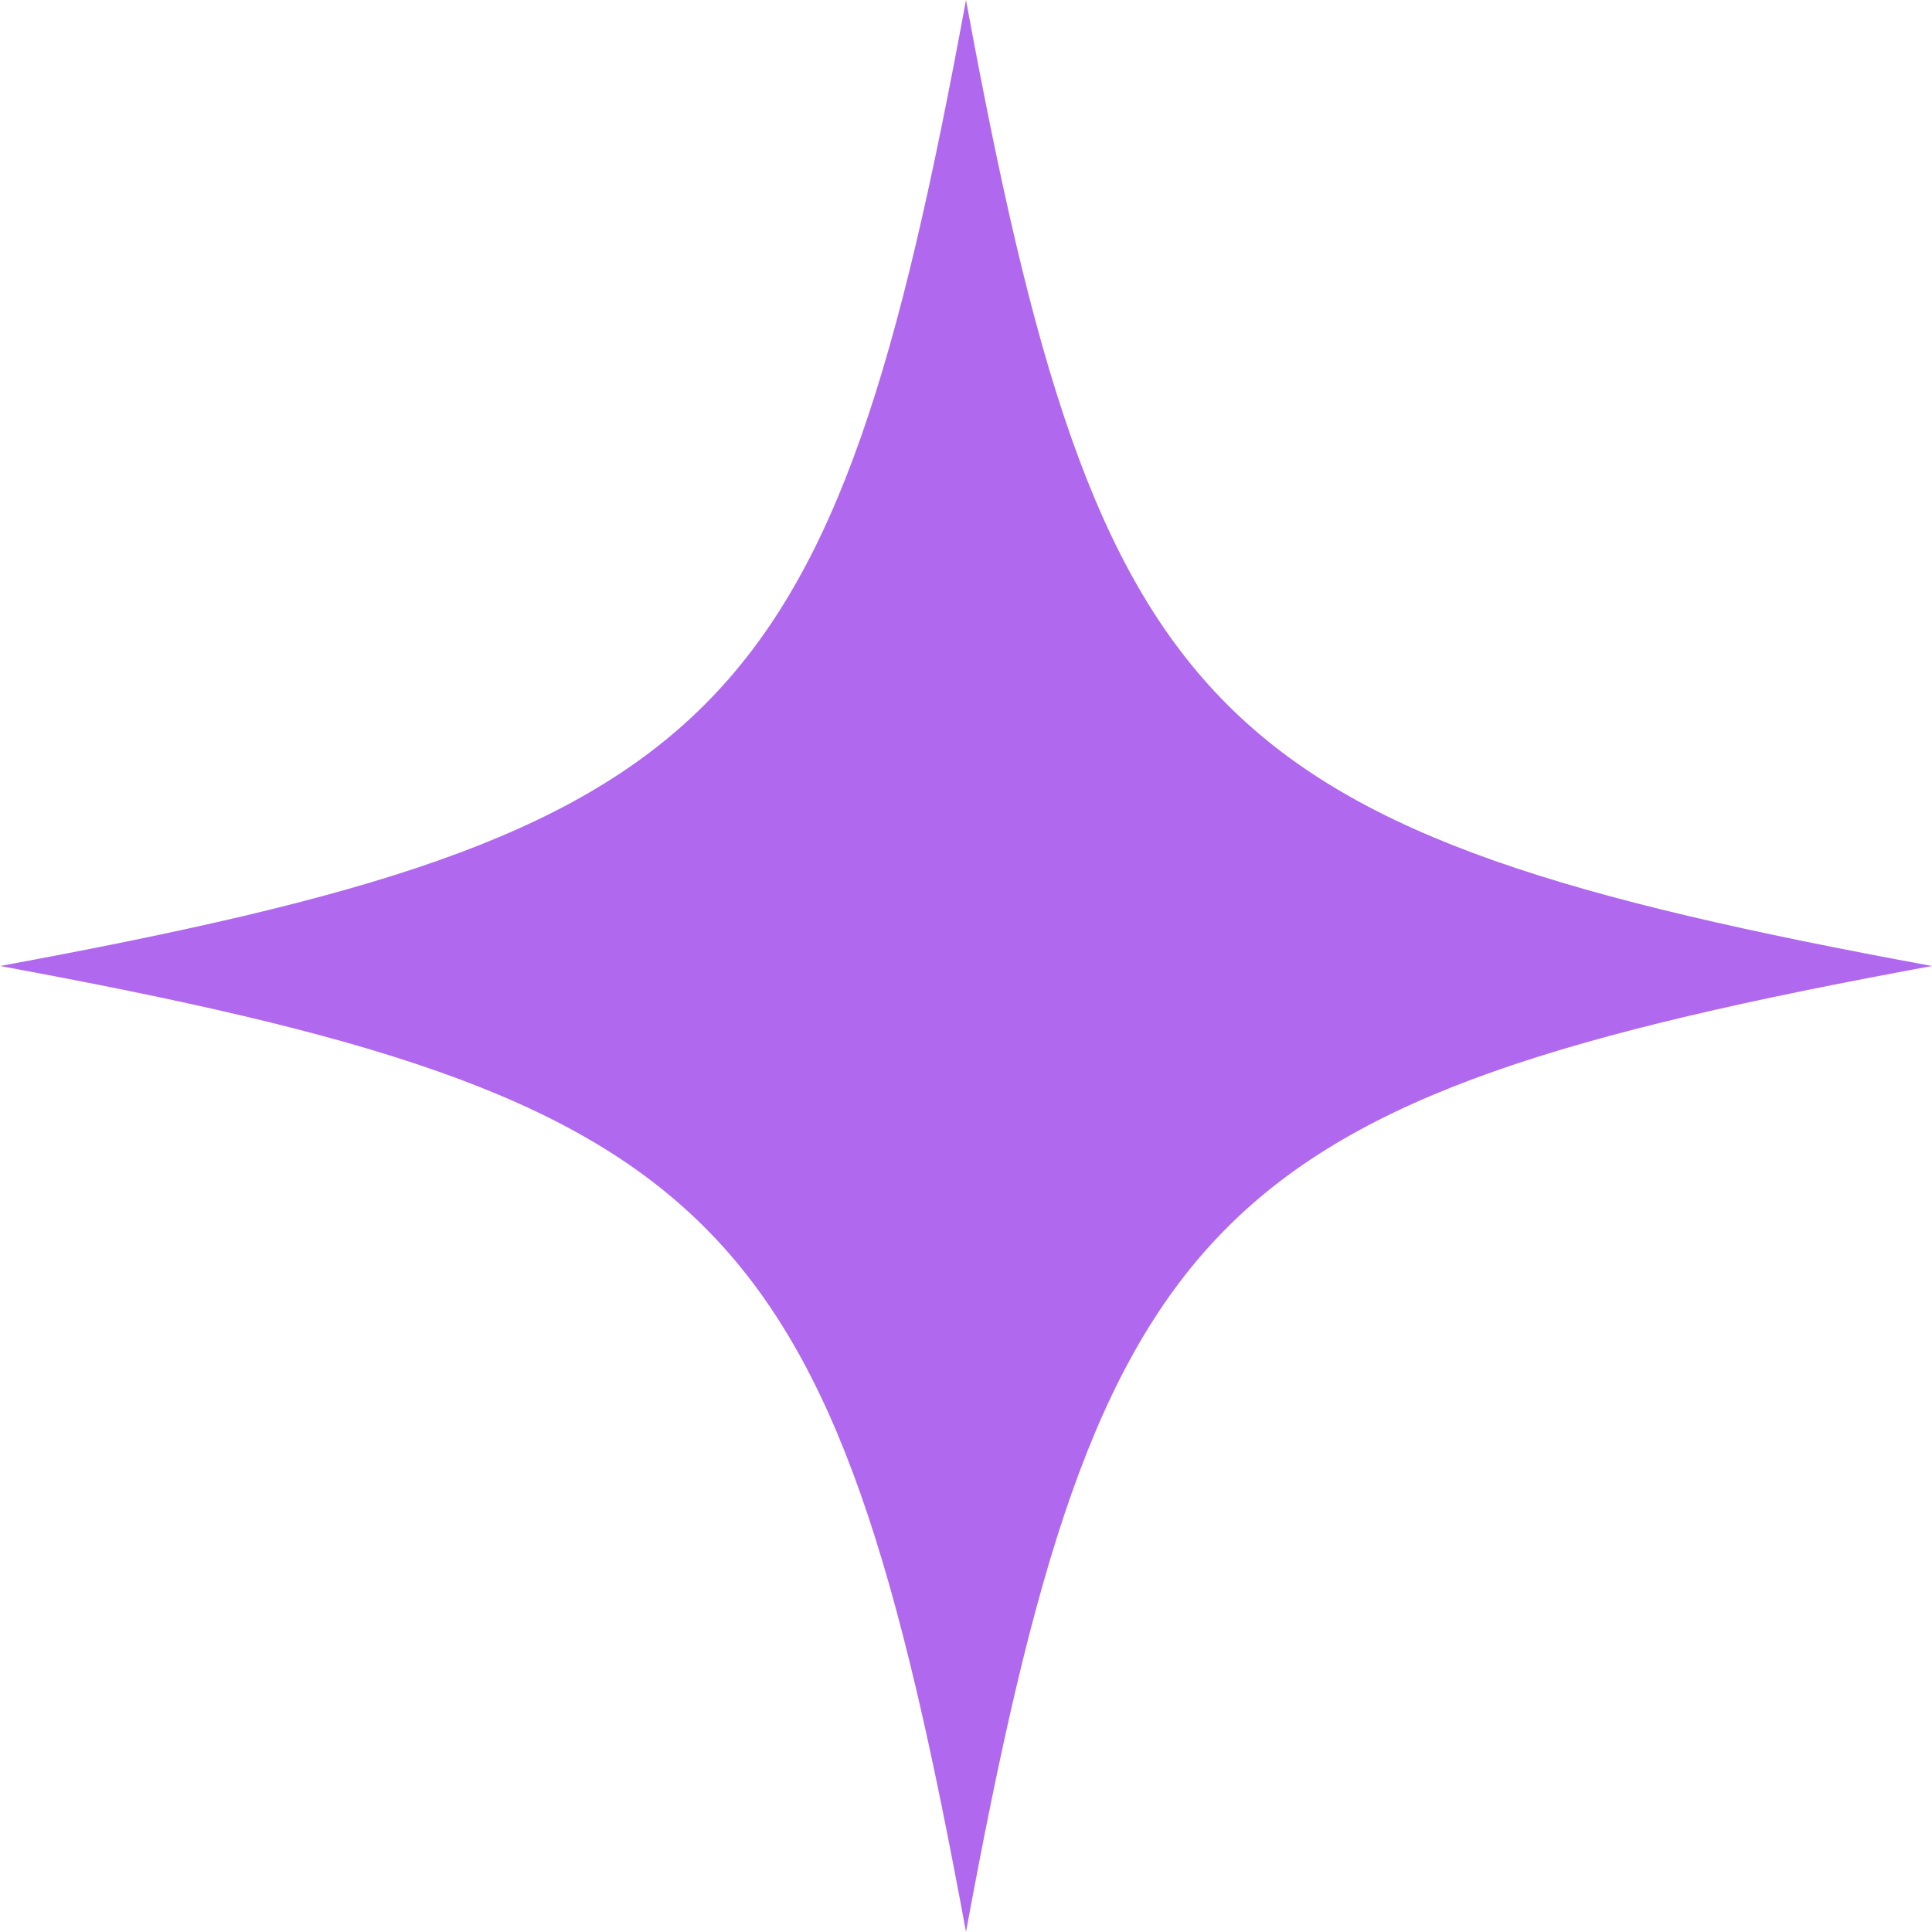 <?xml version="1.0" encoding="utf-8"?>
<svg xmlns="http://www.w3.org/2000/svg" fill="none" height="100%" overflow="visible" preserveAspectRatio="none" style="display: block;" viewBox="0 0 23 23" width="100%">
<path d="M23 11.5C14.374 13.089 13.089 14.374 11.5 23C9.911 14.374 8.626 13.089 0 11.5C8.626 9.911 9.911 8.626 11.5 0C13.089 8.626 14.374 9.911 23 11.5Z" fill="#B069EE" id="Vector"/>
</svg>